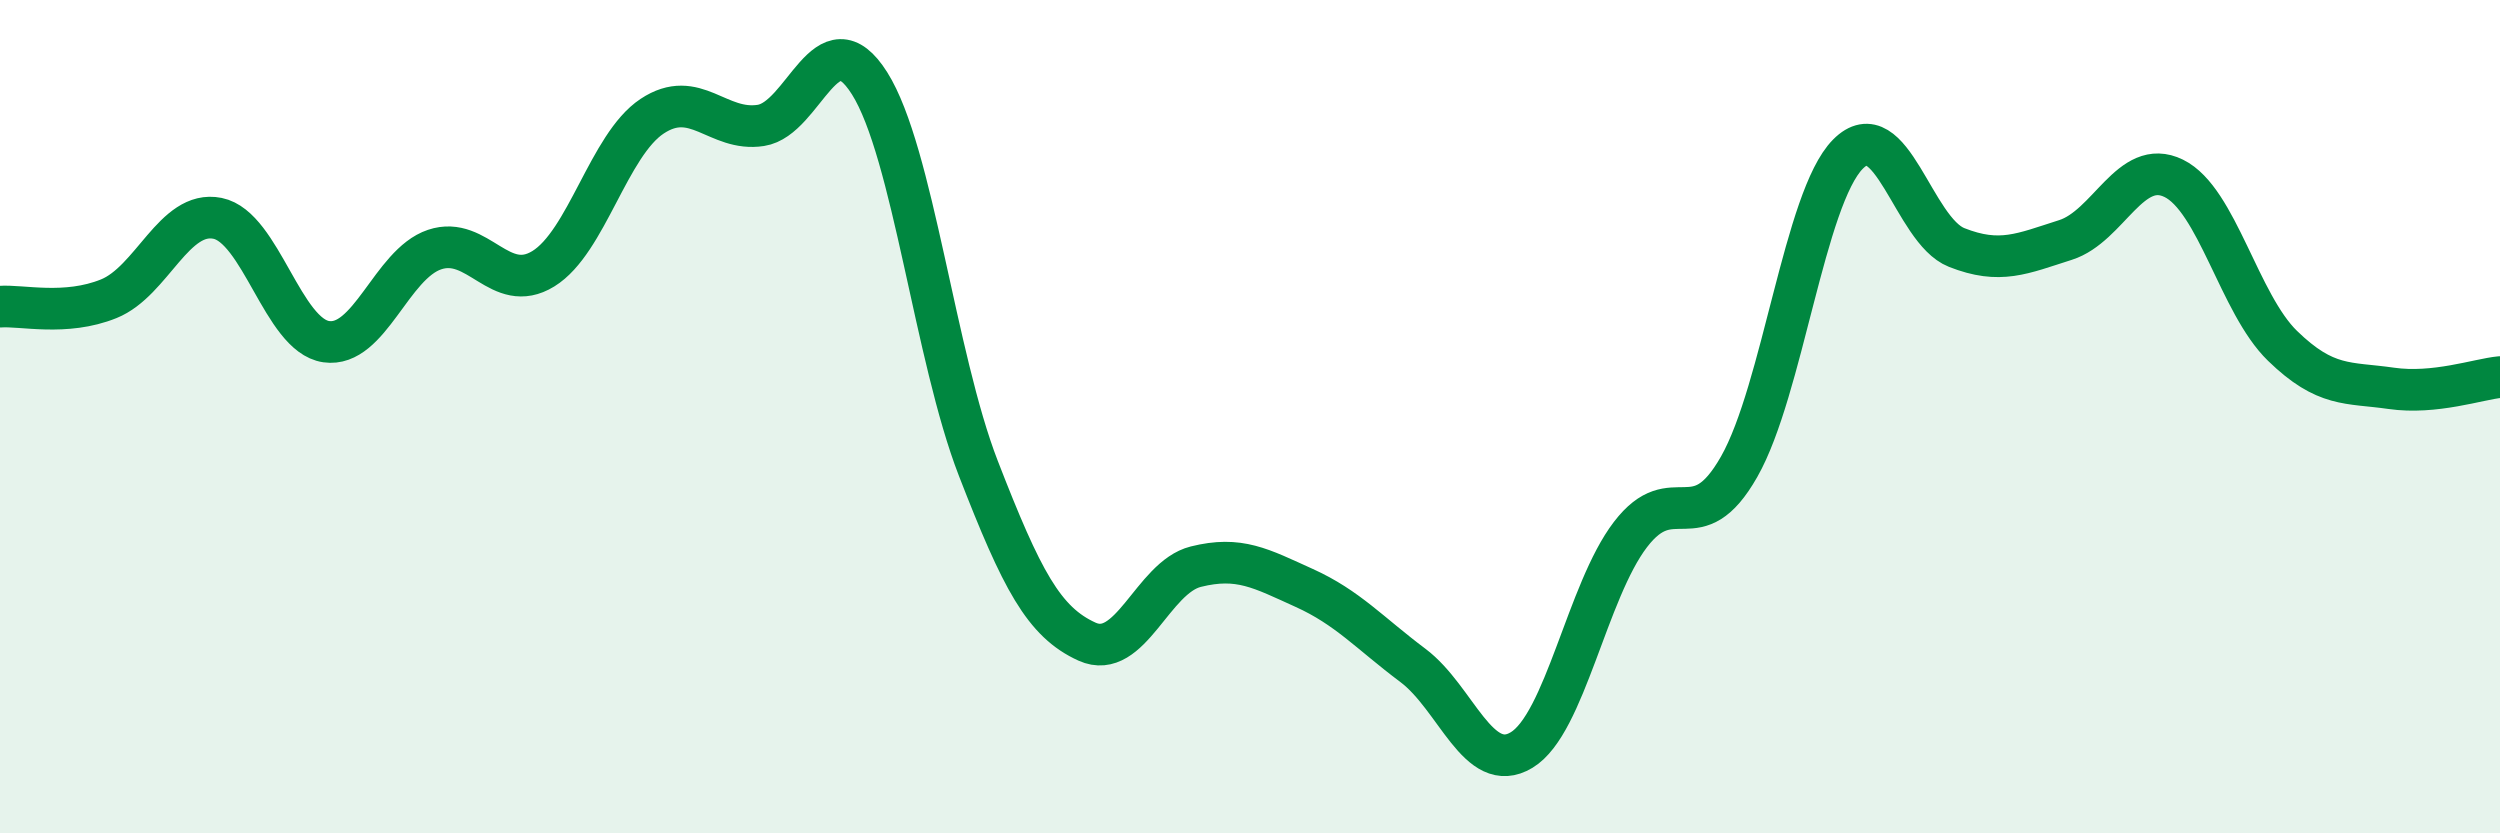 
    <svg width="60" height="20" viewBox="0 0 60 20" xmlns="http://www.w3.org/2000/svg">
      <path
        d="M 0,7.36 C 0.52,7.32 1.57,7.59 2.61,7.17 C 3.65,6.75 4.18,5.03 5.22,5.24 C 6.26,5.45 6.79,8.05 7.83,8.2 C 8.87,8.35 9.39,6.34 10.43,5.99 C 11.47,5.64 12,7.09 13.04,6.45 C 14.08,5.81 14.61,3.48 15.65,2.79 C 16.69,2.1 17.22,3.17 18.26,3.01 C 19.3,2.85 19.83,0.35 20.87,2 C 21.91,3.65 22.44,8.56 23.48,11.24 C 24.52,13.92 25.05,14.93 26.09,15.4 C 27.13,15.87 27.66,13.86 28.7,13.6 C 29.74,13.34 30.26,13.64 31.3,14.11 C 32.34,14.58 32.87,15.19 33.91,15.97 C 34.95,16.75 35.48,18.63 36.52,18 C 37.56,17.37 38.09,14.19 39.13,12.83 C 40.17,11.47 40.7,13.03 41.74,11.2 C 42.78,9.37 43.31,4.75 44.35,3.7 C 45.39,2.65 45.92,5.53 46.96,5.94 C 48,6.35 48.53,6.09 49.57,5.76 C 50.61,5.43 51.13,3.77 52.17,4.28 C 53.21,4.79 53.74,7.29 54.78,8.3 C 55.82,9.31 56.35,9.17 57.39,9.32 C 58.43,9.47 59.48,9.1 60,9.05L60 20L0 20Z"
        fill="#008740"
        opacity="0.1"
        stroke-linecap="round"
        stroke-linejoin="round"
      />
      <path
        d="M 0,7.36 C 0.52,7.32 1.57,7.59 2.61,7.17 C 3.65,6.75 4.18,5.03 5.22,5.24 C 6.26,5.45 6.79,8.05 7.83,8.2 C 8.87,8.35 9.39,6.34 10.43,5.99 C 11.47,5.64 12,7.09 13.04,6.45 C 14.08,5.81 14.61,3.48 15.65,2.79 C 16.69,2.1 17.22,3.17 18.26,3.01 C 19.3,2.85 19.83,0.35 20.87,2 C 21.91,3.65 22.44,8.56 23.48,11.24 C 24.52,13.92 25.05,14.93 26.09,15.4 C 27.13,15.87 27.66,13.86 28.7,13.6 C 29.74,13.34 30.26,13.64 31.3,14.11 C 32.34,14.58 32.87,15.19 33.91,15.97 C 34.95,16.75 35.48,18.63 36.52,18 C 37.56,17.37 38.09,14.19 39.13,12.83 C 40.17,11.47 40.7,13.03 41.74,11.2 C 42.78,9.37 43.31,4.75 44.35,3.7 C 45.39,2.65 45.92,5.53 46.96,5.94 C 48,6.35 48.53,6.09 49.57,5.76 C 50.61,5.43 51.13,3.77 52.17,4.28 C 53.21,4.79 53.74,7.29 54.78,8.3 C 55.82,9.31 56.35,9.17 57.39,9.32 C 58.43,9.47 59.48,9.1 60,9.05"
        stroke="#008740"
        stroke-width="1"
        fill="none"
        stroke-linecap="round"
        stroke-linejoin="round"
      />
    </svg>
  